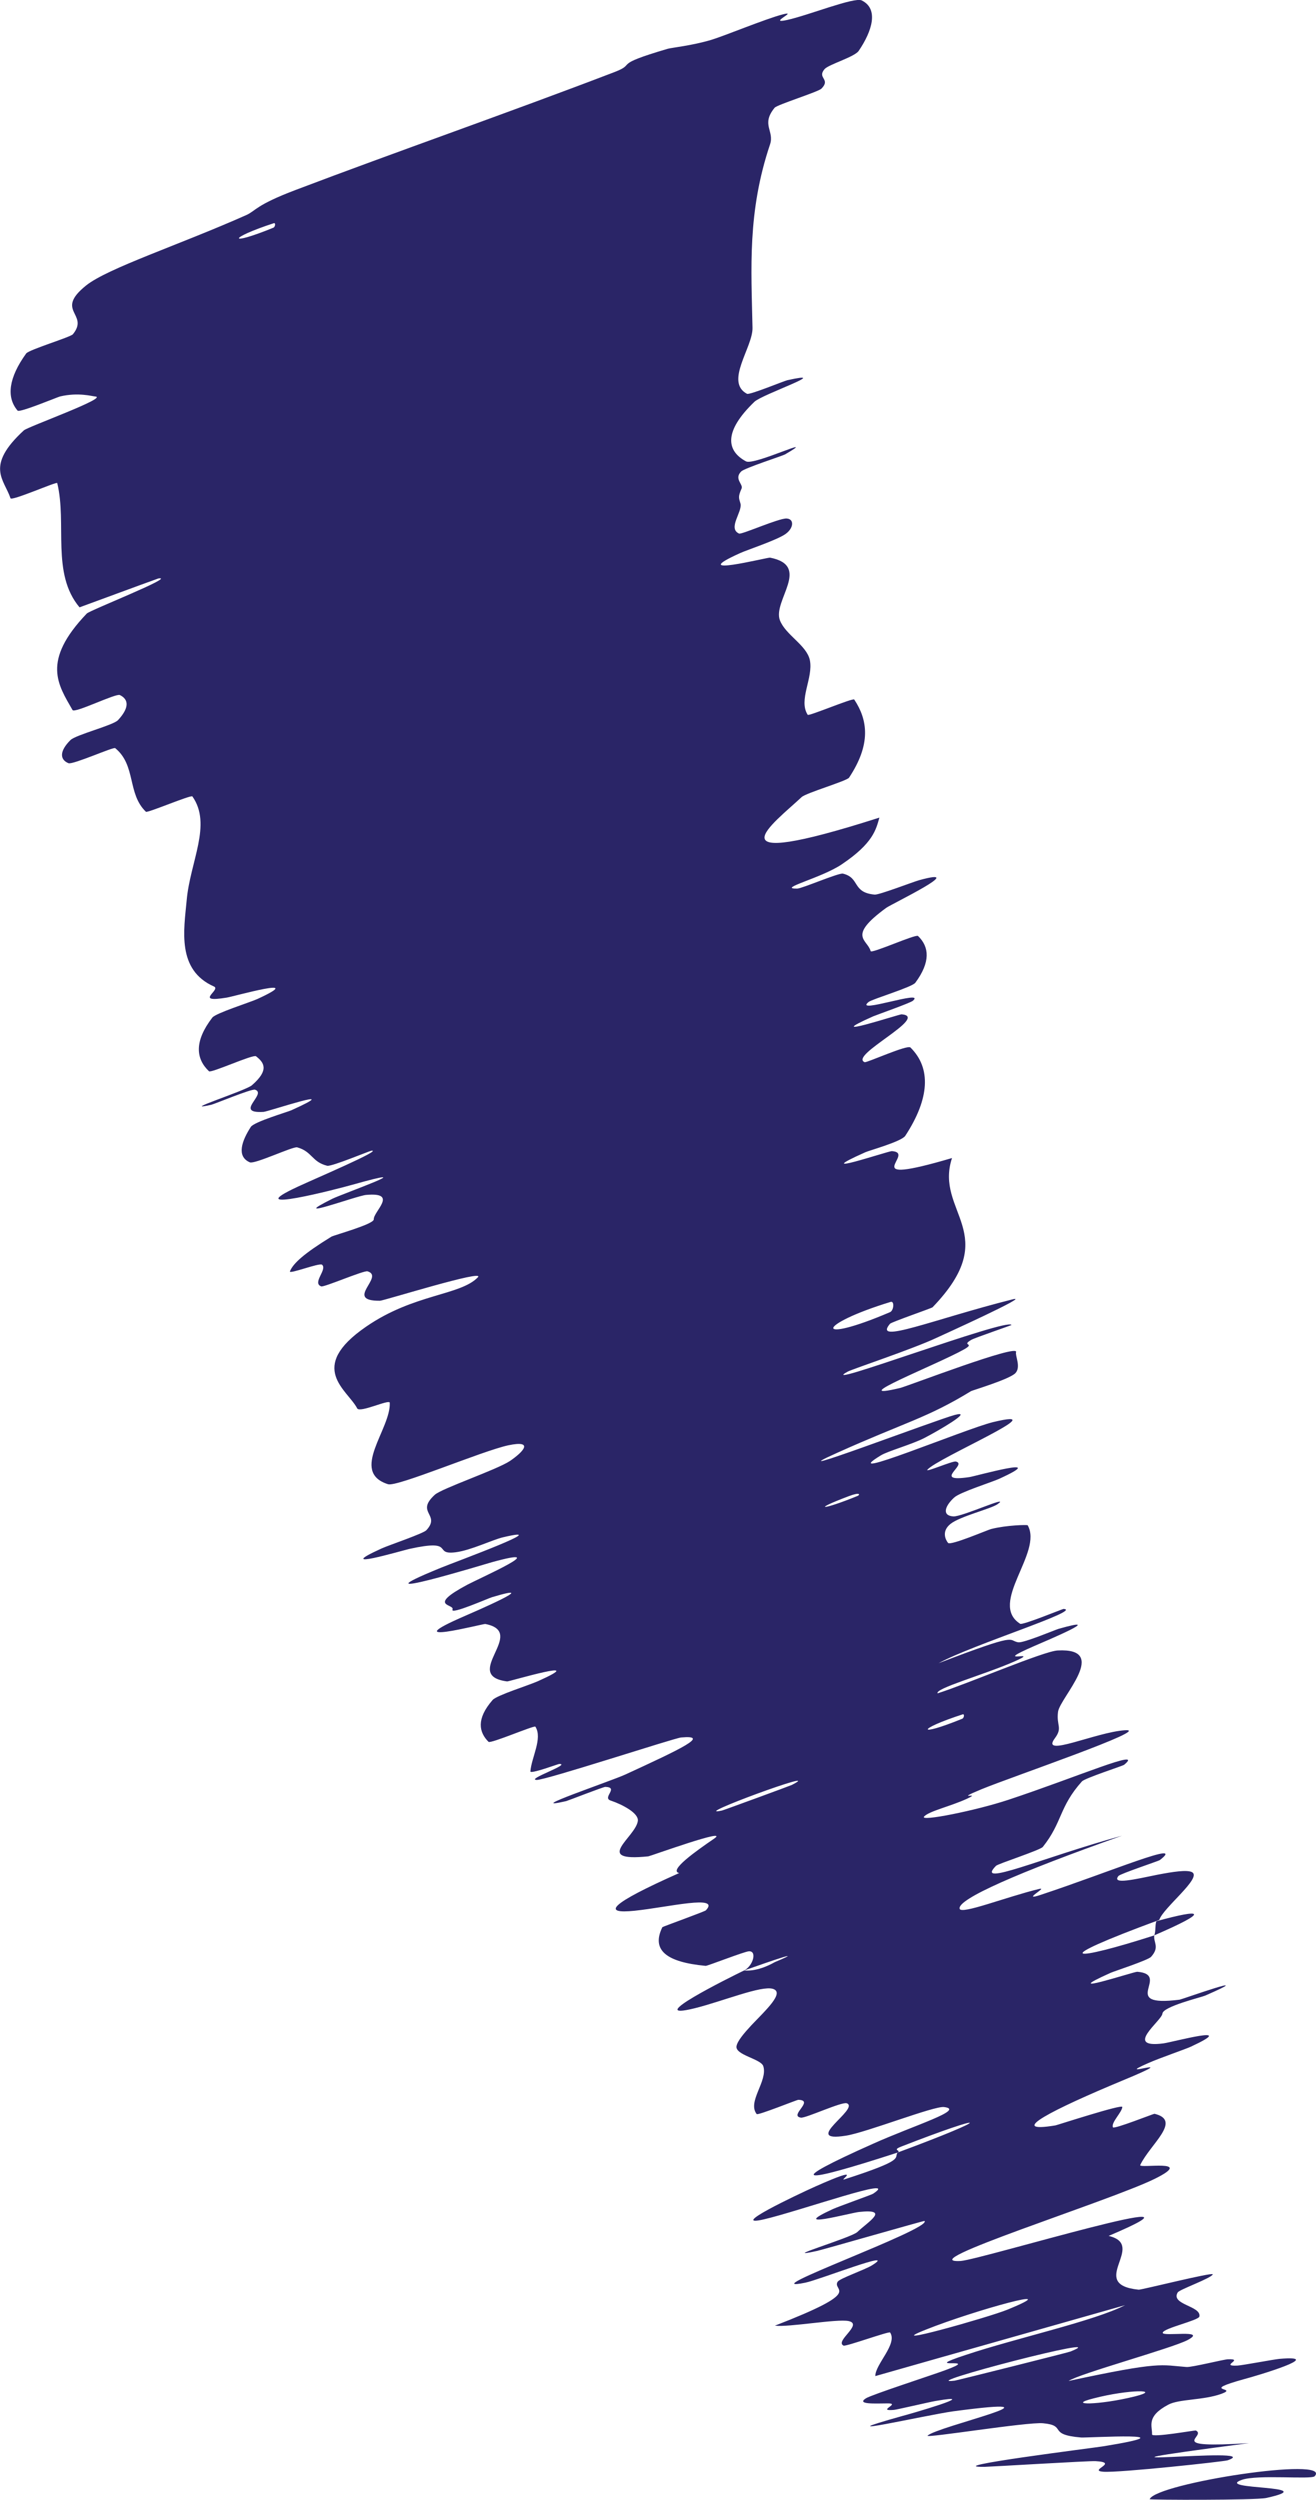 <?xml version="1.0" encoding="UTF-8"?> <svg xmlns="http://www.w3.org/2000/svg" viewBox="0 0 12.922 24.54" fill="none"><path d="M8.461 0.004C8.631 0.087 8.564 0.305 8.432 0.499C8.391 0.56 8.136 0.632 8.096 0.679C8.02 0.769 8.161 0.774 8.066 0.87C8.033 0.903 7.631 1.027 7.606 1.058C7.47 1.224 7.606 1.284 7.561 1.418C7.338 2.081 7.377 2.636 7.389 3.217C7.394 3.409 7.113 3.748 7.335 3.866C7.361 3.879 7.702 3.738 7.732 3.732C8.19 3.631 7.486 3.87 7.408 3.944C7.101 4.239 7.135 4.427 7.325 4.529C7.407 4.573 8.068 4.252 7.708 4.461C7.683 4.475 7.311 4.595 7.278 4.628C7.205 4.701 7.299 4.753 7.282 4.795C7.246 4.877 7.254 4.886 7.271 4.944C7.291 5.025 7.143 5.186 7.257 5.238C7.283 5.249 7.65 5.085 7.724 5.09C7.799 5.094 7.795 5.182 7.716 5.24C7.637 5.299 7.337 5.398 7.271 5.428C6.714 5.678 7.538 5.47 7.561 5.474C7.971 5.554 7.585 5.897 7.658 6.089C7.714 6.234 7.921 6.333 7.952 6.48C7.988 6.655 7.837 6.871 7.931 7.017C7.941 7.033 8.375 6.849 8.388 6.867C8.521 7.068 8.555 7.305 8.337 7.634C8.315 7.667 7.916 7.783 7.871 7.825C7.602 8.078 6.915 8.576 8.635 8.026C8.602 8.142 8.575 8.277 8.265 8.485C8.065 8.62 7.623 8.726 7.828 8.723C7.874 8.723 8.237 8.566 8.277 8.576C8.447 8.617 8.364 8.762 8.589 8.782C8.635 8.785 8.965 8.657 9.027 8.64C9.527 8.503 8.754 8.874 8.702 8.912C8.314 9.195 8.518 9.22 8.549 9.337C8.557 9.364 8.991 9.168 9.014 9.188C9.126 9.295 9.138 9.444 8.988 9.647C8.954 9.692 8.565 9.807 8.529 9.836C8.375 9.962 9.097 9.708 8.964 9.824C8.936 9.847 8.609 9.962 8.574 9.977C8.027 10.22 8.832 9.955 8.853 9.957C9.134 9.981 8.332 10.361 8.49 10.427C8.51 10.435 8.91 10.252 8.94 10.283C9.145 10.485 9.128 10.785 8.889 11.15C8.853 11.206 8.534 11.294 8.497 11.311C7.916 11.571 8.723 11.299 8.757 11.3C9.009 11.316 8.374 11.654 9.348 11.368C9.172 11.901 9.856 12.108 9.157 12.833C9.149 12.842 8.753 12.978 8.739 12.995C8.565 13.202 9.166 12.951 9.943 12.755C10.138 12.706 9.26 13.103 9.196 13.133C8.96 13.244 8.368 13.44 8.323 13.465C7.974 13.658 9.903 12.931 9.932 13.007C9.929 13.011 9.57 13.133 9.537 13.153C9.433 13.214 9.582 13.181 9.467 13.246C9.2 13.396 8.267 13.761 8.839 13.625C8.913 13.607 10.004 13.187 9.977 13.273C9.966 13.308 10.028 13.419 9.97 13.48C9.912 13.54 9.55 13.648 9.535 13.656C9.102 13.921 8.896 13.958 8.222 14.261C7.55 14.562 9.188 13.939 9.378 13.889C9.568 13.84 9.207 14.049 9.079 14.115C8.951 14.181 8.719 14.244 8.649 14.287C8.189 14.567 9.48 14.026 9.752 13.96C10.397 13.805 9.2 14.314 9.106 14.428C9.081 14.458 9.353 14.34 9.385 14.347C9.508 14.375 9.143 14.556 9.519 14.5C9.58 14.491 10.334 14.278 9.811 14.517C9.736 14.551 9.426 14.648 9.369 14.701C9.282 14.78 9.243 14.878 9.361 14.886C9.448 14.891 9.935 14.667 9.795 14.766C9.732 14.811 9.427 14.885 9.334 14.959C9.241 15.033 9.286 15.117 9.309 15.146C9.331 15.176 9.704 15.016 9.731 15.01C9.883 14.971 10.09 14.967 10.091 14.973C10.244 15.241 9.701 15.738 10.017 15.94C10.041 15.956 10.436 15.793 10.443 15.794C10.639 15.806 9.553 16.143 9.216 16.327C10.025 16.017 9.89 16.103 9.998 16.122C10.051 16.13 10.36 16 10.393 15.99C10.885 15.85 10.278 16.105 10.154 16.159C9.699 16.357 10.258 16.18 9.954 16.313C9.652 16.444 9.181 16.574 9.206 16.623C9.502 16.529 10.247 16.209 10.385 16.202C10.904 16.174 10.408 16.664 10.389 16.804C10.371 16.942 10.437 16.958 10.357 17.065C10.213 17.259 10.76 17.004 11.046 16.985C11.333 16.965 9.932 17.443 9.638 17.564C9.344 17.686 9.655 17.583 9.496 17.657C9.337 17.731 9.124 17.778 9.074 17.832C9.024 17.886 9.585 17.773 9.901 17.668C10.57 17.447 11.249 17.151 11.037 17.325C11.024 17.335 10.654 17.455 10.624 17.487C10.398 17.739 10.433 17.888 10.24 18.13C10.213 18.163 9.801 18.295 9.78 18.316C9.565 18.533 10.233 18.236 11.018 18.02C10.001 18.38 9.395 18.645 9.423 18.738C9.44 18.796 9.878 18.622 10.203 18.543C10.3 18.519 10.012 18.67 10.222 18.6C10.91 18.372 11.656 18.054 11.388 18.26C11.376 18.269 10.999 18.394 10.982 18.416C10.913 18.504 11.145 18.448 11.367 18.403C11.514 18.375 11.657 18.352 11.706 18.379C11.804 18.435 11.42 18.729 11.383 18.847C10.245 19.266 10.537 19.255 11.334 18.999C11.324 19.069 11.39 19.112 11.303 19.209C11.273 19.243 10.939 19.351 10.904 19.367C10.36 19.611 11.132 19.355 11.167 19.356C11.508 19.384 10.97 19.708 11.583 19.63C11.605 19.627 12.398 19.344 11.834 19.59C11.795 19.607 11.419 19.697 11.414 19.767C11.408 19.837 11.027 20.111 11.424 20.059C11.519 20.046 12.181 19.865 11.694 20.091C11.628 20.121 11.399 20.198 11.276 20.252C10.883 20.424 11.688 20.148 11.019 20.425C10.351 20.703 9.863 20.947 10.364 20.864C10.378 20.862 11.02 20.653 11.02 20.683C11.019 20.733 10.907 20.837 10.928 20.883C10.938 20.904 11.328 20.749 11.336 20.75C11.61 20.816 11.295 21.047 11.196 21.253C11.177 21.292 11.746 21.187 11.338 21.389C10.89 21.609 8.926 22.223 9.434 22.195C9.637 22.18 12.135 21.419 10.886 21.949C11.269 22.04 10.666 22.425 11.181 22.477C11.204 22.48 11.911 22.302 11.908 22.326C11.901 22.362 11.58 22.475 11.564 22.504C11.492 22.625 11.797 22.635 11.777 22.74C11.771 22.779 11.426 22.854 11.417 22.899C11.408 22.942 11.866 22.862 11.662 22.971C11.506 23.053 10.591 23.303 10.493 23.373C11.407 23.176 11.396 23.217 11.651 23.236C11.701 23.24 12.017 23.161 12.057 23.16C12.227 23.154 11.967 23.231 12.151 23.222C12.196 23.22 12.509 23.161 12.563 23.156C13.034 23.116 12.341 23.322 12.22 23.354C11.76 23.481 12.173 23.433 11.994 23.499C11.815 23.564 11.576 23.549 11.471 23.606C11.251 23.723 11.316 23.815 11.312 23.898C11.312 23.931 11.732 23.856 11.742 23.859C11.858 23.917 11.416 24.037 12.264 23.983C10.088 24.269 12.48 24.003 12.054 24.152C12.019 24.164 10.988 24.276 10.833 24.264C10.679 24.252 10.997 24.173 10.757 24.16C10.7 24.156 9.728 24.215 9.669 24.216C9.206 24.221 10.745 24.029 10.829 24.015C11.737 23.868 10.689 23.932 10.616 23.928C10.277 23.9 10.484 23.81 10.241 23.788C10.084 23.774 9.081 23.938 9.108 23.91C9.197 23.82 10.58 23.509 9.359 23.671C9.099 23.707 8.017 23.953 8.859 23.717C8.912 23.704 9.681 23.483 9.183 23.57C9.12 23.581 8.805 23.655 8.778 23.657C8.6 23.672 8.847 23.593 8.72 23.593C8.593 23.594 8.405 23.605 8.503 23.543C8.561 23.507 9.135 23.321 9.274 23.27C9.675 23.124 8.994 23.278 9.484 23.117C9.975 22.953 10.744 22.785 11.047 22.629C10.239 22.859 9.408 23.093 8.595 23.325C8.593 23.209 8.816 23.01 8.74 22.897C8.73 22.883 8.305 23.037 8.283 23.026C8.193 22.982 8.479 22.817 8.333 22.785C8.218 22.761 7.743 22.848 7.609 22.83C8.507 22.483 8.165 22.494 8.225 22.399C8.246 22.366 8.489 22.283 8.562 22.238C8.832 22.07 8.04 22.382 7.908 22.408C7.343 22.524 9.156 21.88 9.078 21.802C9.075 21.798 8.087 22.082 8.025 22.096C7.615 22.186 8.358 21.968 8.418 21.911C8.528 21.807 8.743 21.681 8.435 21.714C8.345 21.724 7.726 21.893 8.177 21.686C8.236 21.659 8.556 21.546 8.573 21.535C8.857 21.347 7.853 21.705 7.499 21.787C7.145 21.868 7.812 21.551 8.006 21.464C8.508 21.241 8.236 21.411 8.288 21.395C8.898 21.199 8.776 21.188 8.813 21.131C9.792 20.768 9.714 20.735 8.847 21.073C8.753 21.11 8.855 21.107 8.813 21.131C7.838 21.448 7.694 21.436 8.571 21.045C8.981 20.861 9.483 20.71 9.27 20.684C9.173 20.671 8.504 20.935 8.306 20.965C7.856 21.037 8.447 20.7 8.315 20.647C8.267 20.629 7.909 20.796 7.864 20.788C7.743 20.769 8.002 20.618 7.839 20.613C7.824 20.613 7.442 20.768 7.43 20.753C7.335 20.631 7.541 20.429 7.495 20.283C7.472 20.21 7.216 20.174 7.232 20.086C7.241 20.035 7.305 19.96 7.378 19.881C7.523 19.729 7.706 19.561 7.59 19.524C7.477 19.488 7.096 19.646 6.822 19.714C6.29 19.846 7.168 19.41 7.305 19.344C7.309 19.341 7.422 19.366 7.609 19.261C8.015 19.09 7.307 19.344 7.305 19.344C7.393 19.301 7.437 19.151 7.354 19.155C7.309 19.157 6.946 19.3 6.929 19.298C6.543 19.262 6.393 19.144 6.504 18.918C6.511 18.912 6.922 18.764 6.931 18.753C7.08 18.595 6.557 18.723 6.232 18.757C5.906 18.791 5.983 18.692 6.669 18.387C6.56 18.364 6.84 18.167 7.011 18.05C7.182 17.932 6.383 18.222 6.366 18.223C5.813 18.28 6.241 18.036 6.263 17.876C6.274 17.799 6.111 17.714 5.998 17.676C5.907 17.648 6.082 17.546 5.944 17.541C5.926 17.54 5.573 17.678 5.559 17.681C5.113 17.783 5.991 17.488 6.142 17.419C6.689 17.167 6.98 17.03 6.688 17.056C6.621 17.062 5.354 17.477 5.269 17.473C5.162 17.468 5.615 17.316 5.491 17.316C5.481 17.316 5.205 17.419 5.208 17.389C5.218 17.253 5.33 17.064 5.257 16.95C5.248 16.934 4.818 17.119 4.797 17.099C4.703 17.005 4.674 16.875 4.837 16.688C4.879 16.641 5.192 16.544 5.281 16.504C5.818 16.263 4.998 16.508 4.98 16.506C4.52 16.446 5.187 16.023 4.765 15.942C4.74 15.939 3.85 16.172 4.572 15.86C4.62 15.839 5.359 15.521 4.831 15.679C4.798 15.688 4.419 15.856 4.443 15.8C4.467 15.744 4.184 15.773 4.588 15.557C4.716 15.489 5.45 15.165 4.832 15.335C4.789 15.347 3.404 15.768 4.327 15.391C4.479 15.329 5.47 14.966 4.939 15.091C4.836 15.115 4.624 15.219 4.474 15.238C4.243 15.267 4.484 15.103 4.02 15.205C3.938 15.224 3.25 15.427 3.746 15.201C3.824 15.166 4.158 15.054 4.187 15.021C4.331 14.865 4.075 14.851 4.269 14.674C4.337 14.611 4.876 14.429 5.007 14.342C5.137 14.254 5.249 14.134 4.991 14.188C4.734 14.243 3.898 14.599 3.81 14.57C3.429 14.449 3.84 14.028 3.827 13.77C3.825 13.732 3.531 13.874 3.507 13.825C3.414 13.645 3.008 13.427 3.594 13.024C4.063 12.7 4.519 12.718 4.692 12.539C4.775 12.454 3.767 12.769 3.731 12.769C3.372 12.772 3.782 12.532 3.609 12.48C3.573 12.469 3.18 12.639 3.154 12.628C3.062 12.593 3.217 12.462 3.162 12.415C3.137 12.394 2.833 12.513 2.847 12.48C2.878 12.402 2.988 12.303 3.254 12.14C3.278 12.125 3.672 12.018 3.67 11.97C3.666 11.893 3.917 11.701 3.595 11.73C3.498 11.739 2.799 11.999 3.263 11.768C3.36 11.72 4.205 11.421 3.457 11.631C3.333 11.667 2.316 11.93 2.929 11.647C3.09 11.572 3.766 11.284 3.647 11.296C3.628 11.298 3.258 11.453 3.213 11.444C3.06 11.406 3.067 11.304 2.918 11.263C2.877 11.252 2.501 11.431 2.453 11.41C2.319 11.352 2.375 11.198 2.463 11.062C2.496 11.012 2.826 10.915 2.861 10.899C3.416 10.648 2.638 10.911 2.588 10.915C2.289 10.933 2.628 10.737 2.504 10.697C2.471 10.686 2.109 10.837 2.075 10.845C1.74 10.921 2.41 10.708 2.473 10.654C2.65 10.501 2.589 10.428 2.514 10.369C2.486 10.347 2.072 10.537 2.052 10.516C1.923 10.394 1.905 10.223 2.085 9.989C2.12 9.945 2.454 9.84 2.527 9.807C3.035 9.573 2.3 9.781 2.227 9.793C1.894 9.848 2.175 9.717 2.101 9.684C1.734 9.522 1.806 9.129 1.833 8.838C1.866 8.459 2.084 8.094 1.889 7.818C1.877 7.8 1.449 7.982 1.433 7.969C1.248 7.792 1.338 7.513 1.131 7.344C1.115 7.33 0.712 7.51 0.672 7.492C0.587 7.457 0.582 7.374 0.692 7.265C0.744 7.213 1.113 7.12 1.159 7.069C1.267 6.952 1.269 6.868 1.177 6.823C1.137 6.804 0.731 7.006 0.712 6.97C0.572 6.724 0.403 6.492 0.852 6.023C0.882 5.991 1.735 5.655 1.556 5.678C1.317 5.764 1.036 5.869 0.781 5.962C0.502 5.631 0.659 5.142 0.562 4.742C0.558 4.725 0.113 4.922 0.103 4.891C0.042 4.707 -0.15 4.578 0.234 4.225C0.271 4.19 1.075 3.901 0.934 3.892C0.908 3.891 0.771 3.849 0.589 3.892C0.562 3.899 0.194 4.053 0.173 4.031C0.06 3.9 0.085 3.708 0.257 3.47C0.285 3.432 0.693 3.31 0.716 3.281C0.881 3.078 0.529 3.056 0.846 2.802C1.059 2.632 1.758 2.405 2.419 2.111C2.512 2.069 2.509 2.014 2.902 1.865C3.89 1.49 4.983 1.11 6.035 0.707C6.261 0.62 5.992 0.645 6.556 0.479C6.594 0.468 6.794 0.448 6.985 0.391C7.117 0.351 7.512 0.187 7.683 0.142C7.854 0.097 7.525 0.241 7.729 0.196C7.936 0.151 8.387 -0.031 8.461 0.004ZM7.775 17.522C8.141 17.336 6.737 17.851 7.09 17.773C7.108 17.769 7.757 17.531 7.775 17.522ZM9.892 22.673C10.504 22.422 9.568 22.679 9.094 22.868C8.619 23.055 9.706 22.749 9.892 22.673ZM10.511 23.084C10.997 22.89 8.945 23.423 9.374 23.37C9.398 23.367 10.482 23.095 10.511 23.084ZM2.685 2.235C2.703 2.227 2.708 2.185 2.689 2.191C2.237 2.338 2.228 2.422 2.685 2.235ZM11.142 23.525C11.421 23.455 11.084 23.454 10.738 23.544C10.459 23.614 10.795 23.611 11.142 23.525ZM8.423 14.684C8.443 14.675 8.452 14.643 8.335 14.687C7.955 14.83 8.076 14.826 8.423 14.684ZM11.289 24.533C11.355 24.376 13.09 24.11 12.909 24.308C12.877 24.343 12.347 24.289 12.193 24.344C11.913 24.444 13.013 24.394 12.432 24.522C12.326 24.544 11.281 24.542 11.287 24.533C11.287 24.533 11.288 24.533 11.289 24.533ZM9.449 16.872C9.467 16.864 9.472 16.823 9.453 16.829C9.001 16.975 8.992 17.058 9.449 16.872ZM8.739 12.881C8.777 12.865 8.784 12.769 8.746 12.78C8.003 13.007 7.988 13.202 8.739 12.881ZM11.354 18.86C11.816 18.733 11.886 18.76 11.335 18.998C11.35 18.949 11.34 18.909 11.354 18.86Z" fill="#2A2567"></path></svg> 